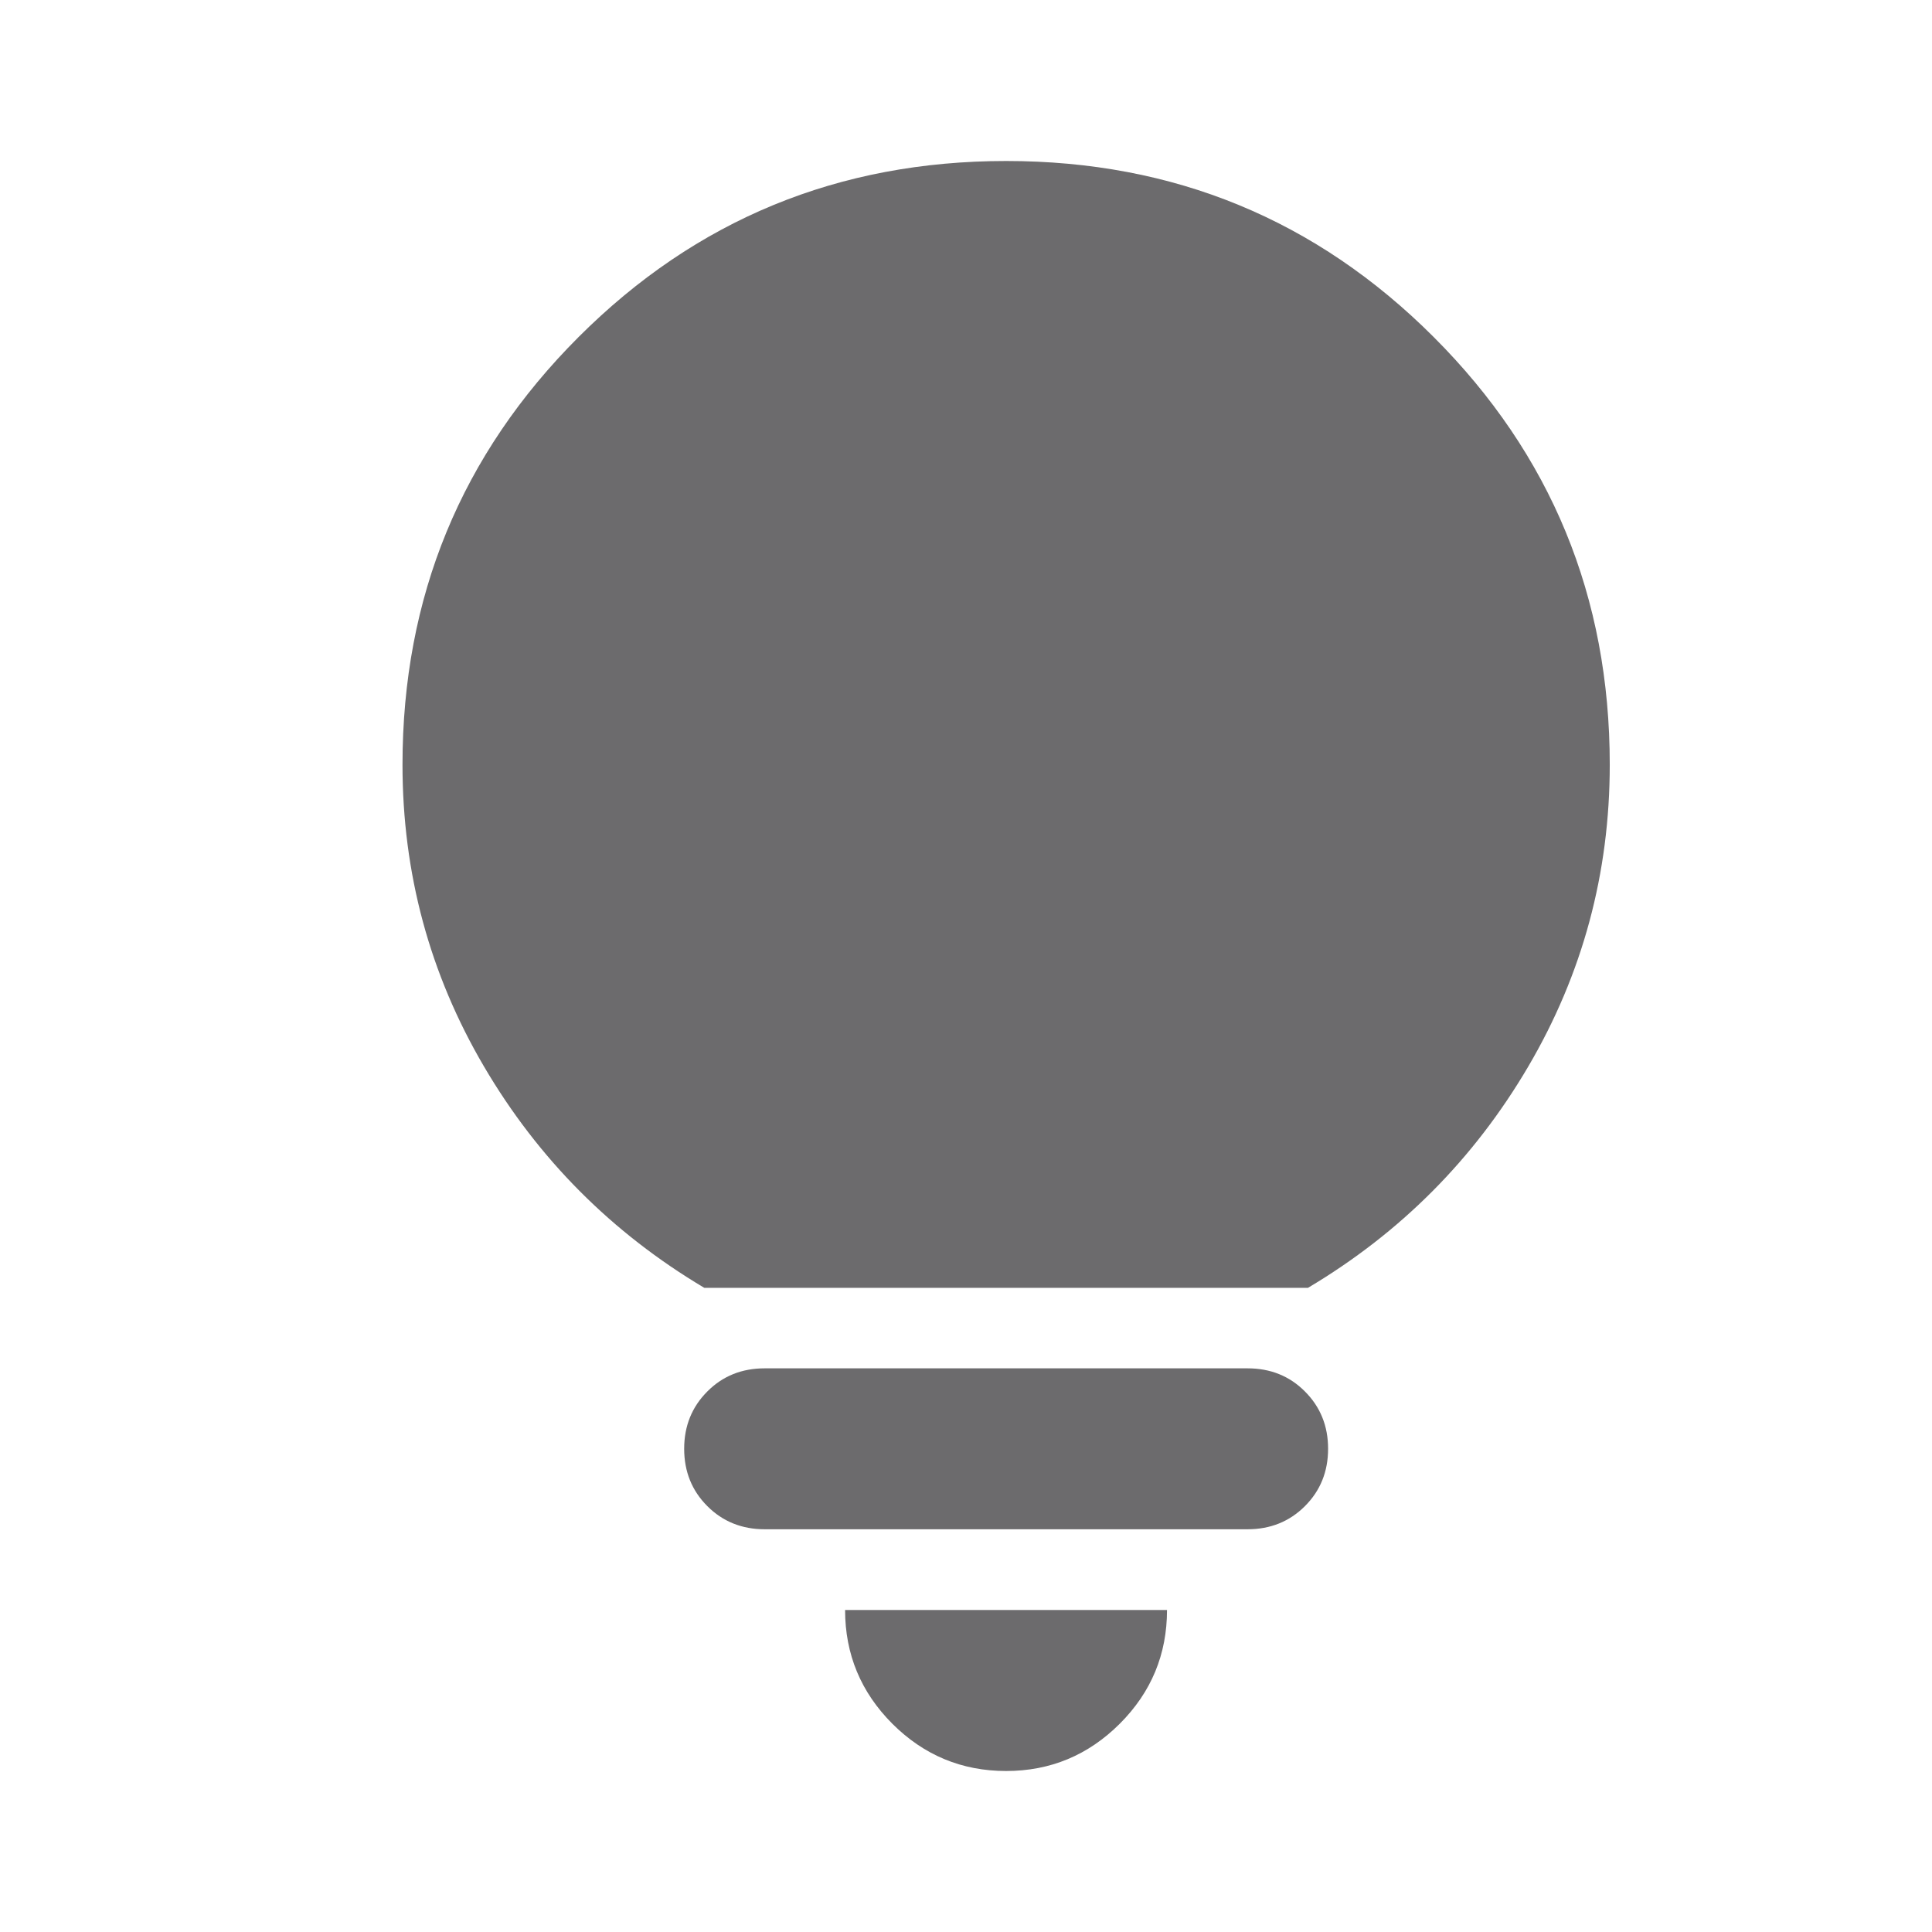 <svg width="24" height="24" viewBox="0 0 24 24" fill="none" xmlns="http://www.w3.org/2000/svg">
<g id="mingcute:down-line">
<g id="icon: RFP Create">
<path id="Shape" fill-rule="evenodd" clip-rule="evenodd" d="M6.012 13.248C6.687 14.398 7.6 15.314 8.749 15.998H16.248C17.398 15.314 18.31 14.398 18.985 13.248C19.66 12.098 19.997 10.848 19.997 9.499C19.997 7.416 19.268 5.645 17.81 4.187C16.352 2.729 14.582 2 12.499 2C10.416 2 8.645 2.729 7.187 4.187C5.729 5.645 5 7.416 5 9.499C5 10.848 5.337 12.098 6.012 13.248ZM9.499 18.997C9.216 18.997 8.978 18.901 8.787 18.71C8.595 18.518 8.499 18.281 8.499 17.997C8.499 17.714 8.595 17.477 8.787 17.285C8.978 17.093 9.216 16.998 9.499 16.998H15.498C15.781 16.998 16.019 17.093 16.21 17.285C16.402 17.477 16.498 17.714 16.498 17.997C16.498 18.281 16.402 18.518 16.21 18.71C16.019 18.901 15.781 18.997 15.498 18.997H9.499ZM12.498 22C11.948 22 11.477 21.804 11.085 21.413C10.694 21.021 10.498 20.55 10.498 20H14.497C14.497 20.55 14.302 21.021 13.91 21.413C13.518 21.804 13.048 22 12.498 22Z" fill="#6C6B6D"/>
</g>
</g>
</svg>
